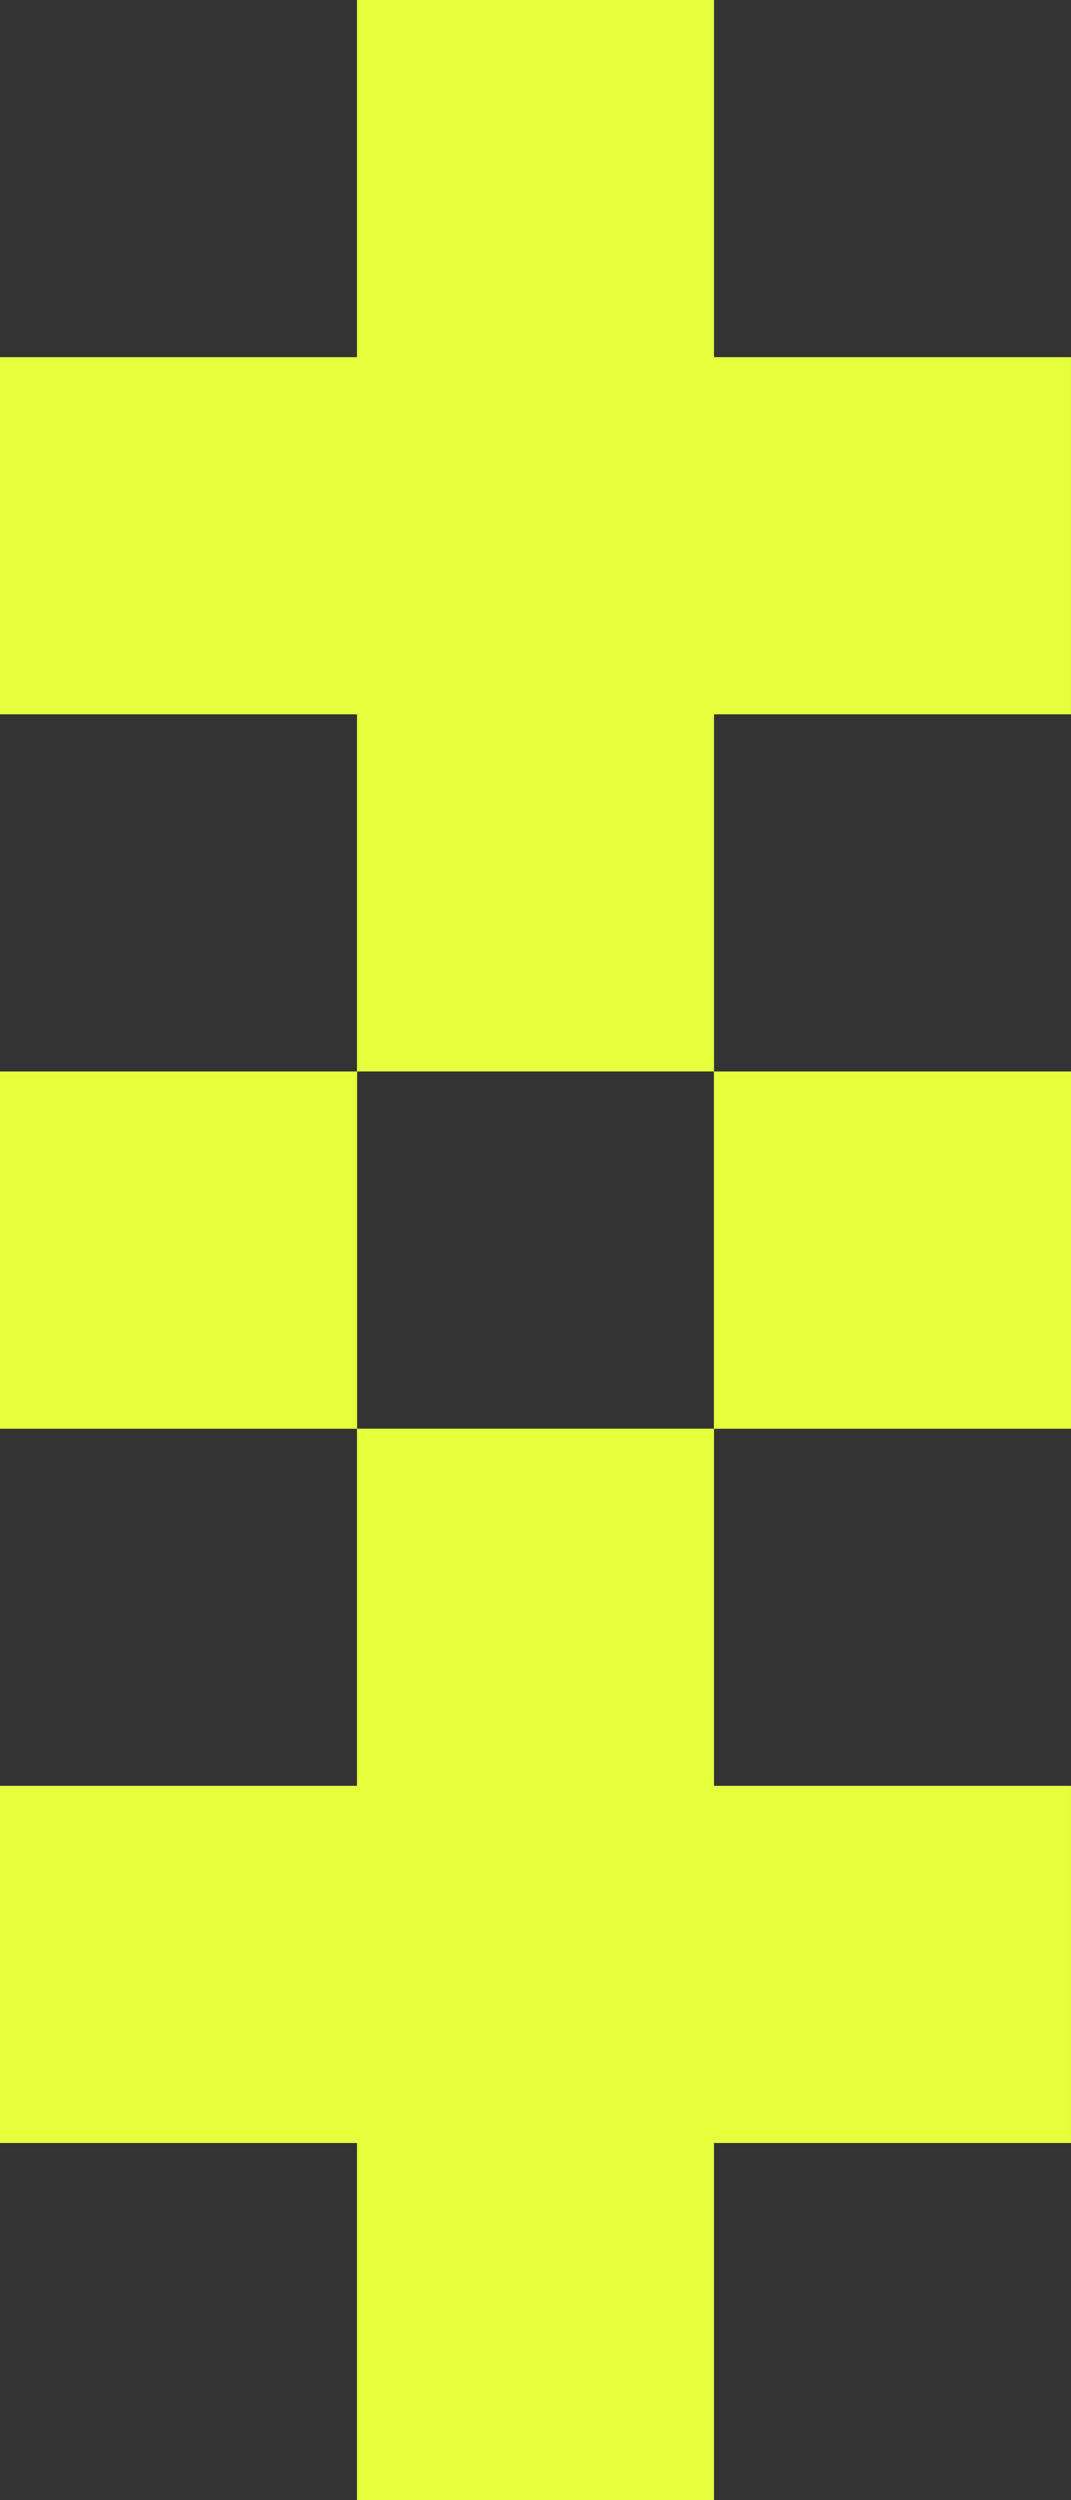<svg id="Groupe_31" data-name="Groupe 31" xmlns="http://www.w3.org/2000/svg" width="101.228" height="236.199" viewBox="0 0 101.228 236.199">
  <rect x="0" y="0" width="101.228" height="236.199" fill="#333333" stroke="none"/>
  <path id="Tracé_56" data-name="Tracé 56" d="M67.486,134.968h33.742V101.226H67.486ZM33.742,0V33.742H0V67.484H33.742v33.742H0v33.742H33.742V101.226H67.486V67.484h33.739V33.742H67.486V0Z" fill="#e6ff3c"/>
  <path id="Tracé_57" data-name="Tracé 57" d="M33.742,73.224v33.742H0v33.742H33.742V174.45H67.484V140.708h33.742V106.966H67.484V73.224ZM0,73.224H33.742V39.482H0Zm67.484,0h33.744V39.482H67.484Z" transform="translate(0 61.749)" fill="#e6ff3c"/>
</svg>
